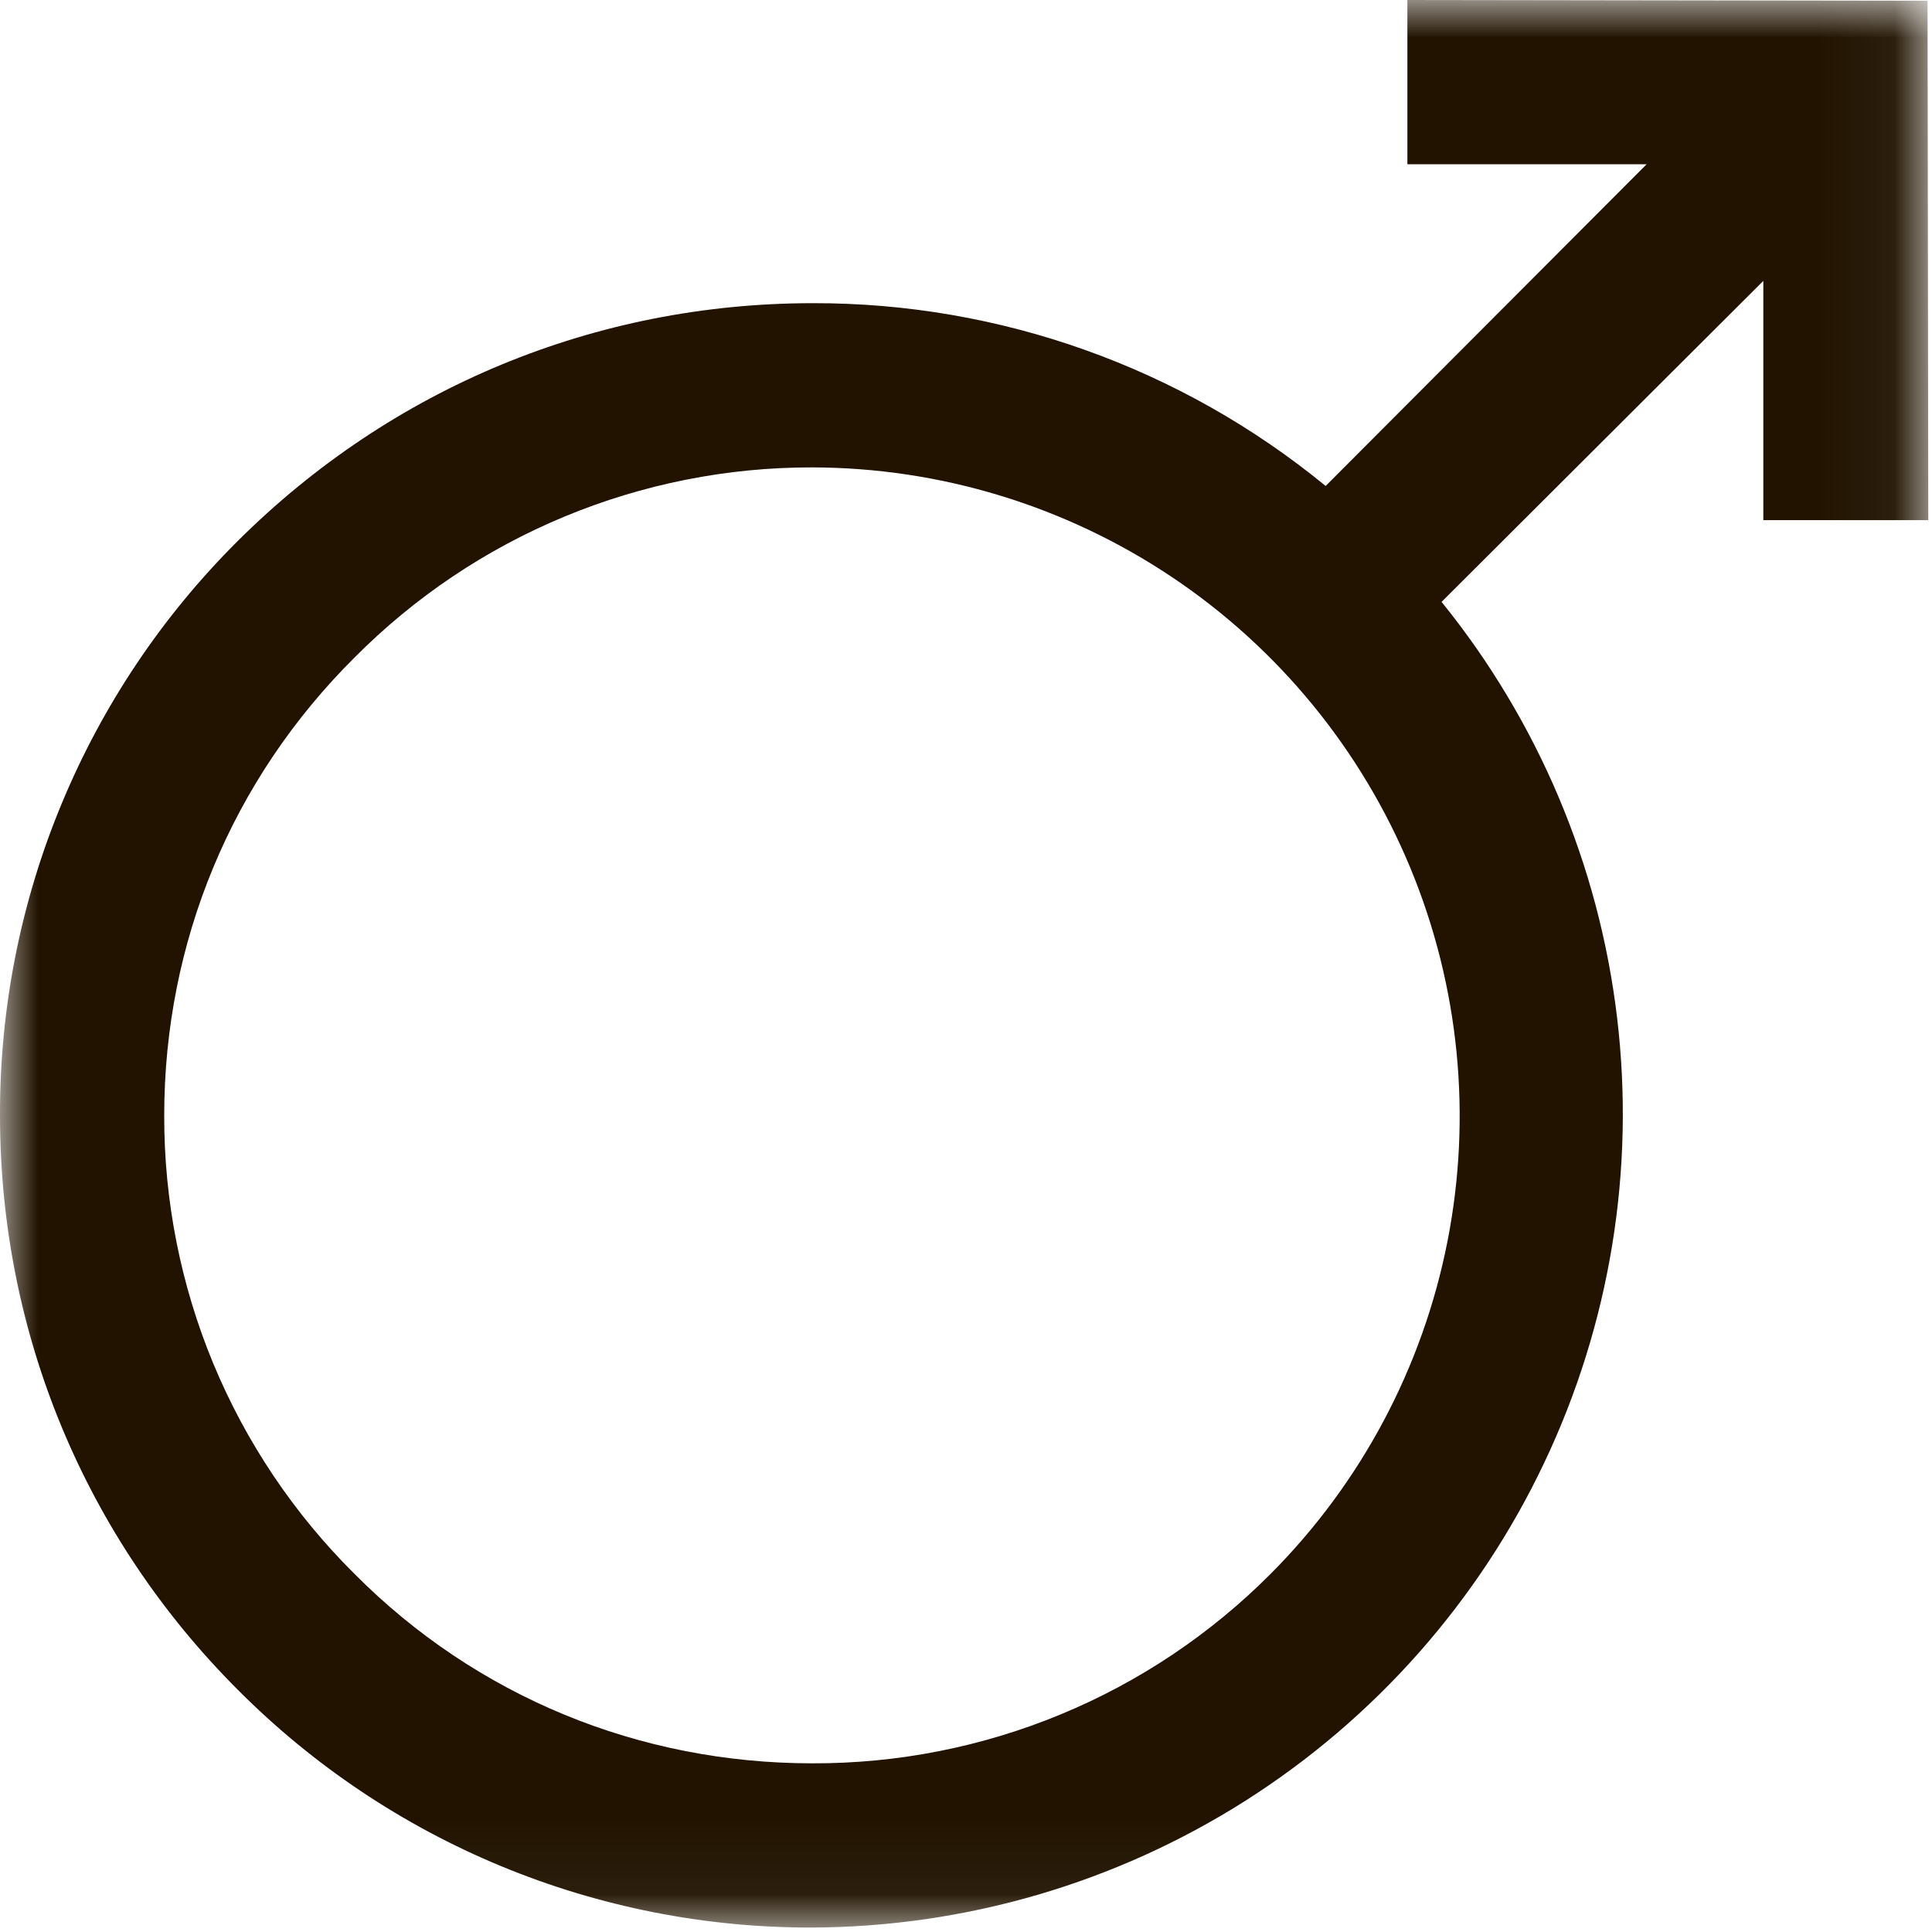 <svg width="26" height="26" viewBox="0 0 26 26" fill="none" xmlns="http://www.w3.org/2000/svg">
<mask id="mask0_5_117" style="mask-type:luminance" maskUnits="userSpaceOnUse" x="0" y="0" width="26" height="26">
<path d="M0 0H25.95V25.95H0V0Z" fill="white"/>
</mask>
<g mask="url(#mask0_5_117)">
<path d="M23.73 7H25.95L25.94 0.01L18.94 0V2.21H22.16L17.84 6.54C15.895 4.945 13.456 4.075 10.94 4.08C8.01 4.08 5.27 5.22 3.2 7.28C2.182 8.293 1.375 9.498 0.826 10.825C0.276 12.151 -0.004 13.574 -1.49294e-05 15.01C-1.49294e-05 17.93 1.14 20.68 3.2 22.74C4.213 23.758 5.418 24.565 6.744 25.114C8.071 25.663 9.494 25.944 10.93 25.94C12.995 25.932 15.015 25.341 16.758 24.235C18.501 23.128 19.896 21.552 20.781 19.686C21.667 17.821 22.007 15.744 21.762 13.694C21.518 11.644 20.699 9.705 19.4 8.1L23.73 3.78V7ZM17.1 21.18C16.291 21.992 15.33 22.636 14.271 23.073C13.211 23.511 12.076 23.734 10.93 23.73C8.6 23.73 6.41 22.83 4.77 21.18C3.956 20.372 3.311 19.411 2.871 18.352C2.432 17.293 2.207 16.157 2.21 15.01C2.21 12.68 3.12 10.49 4.77 8.85C5.577 8.037 6.536 7.392 7.594 6.953C8.651 6.514 9.785 6.288 10.93 6.29C12.654 6.293 14.338 6.807 15.77 7.765C17.203 8.724 18.319 10.086 18.979 11.678C19.639 13.27 19.812 15.023 19.478 16.713C19.144 18.404 18.316 19.959 17.1 21.18V21.18Z" fill="#211300"/>
</g>
</svg>
